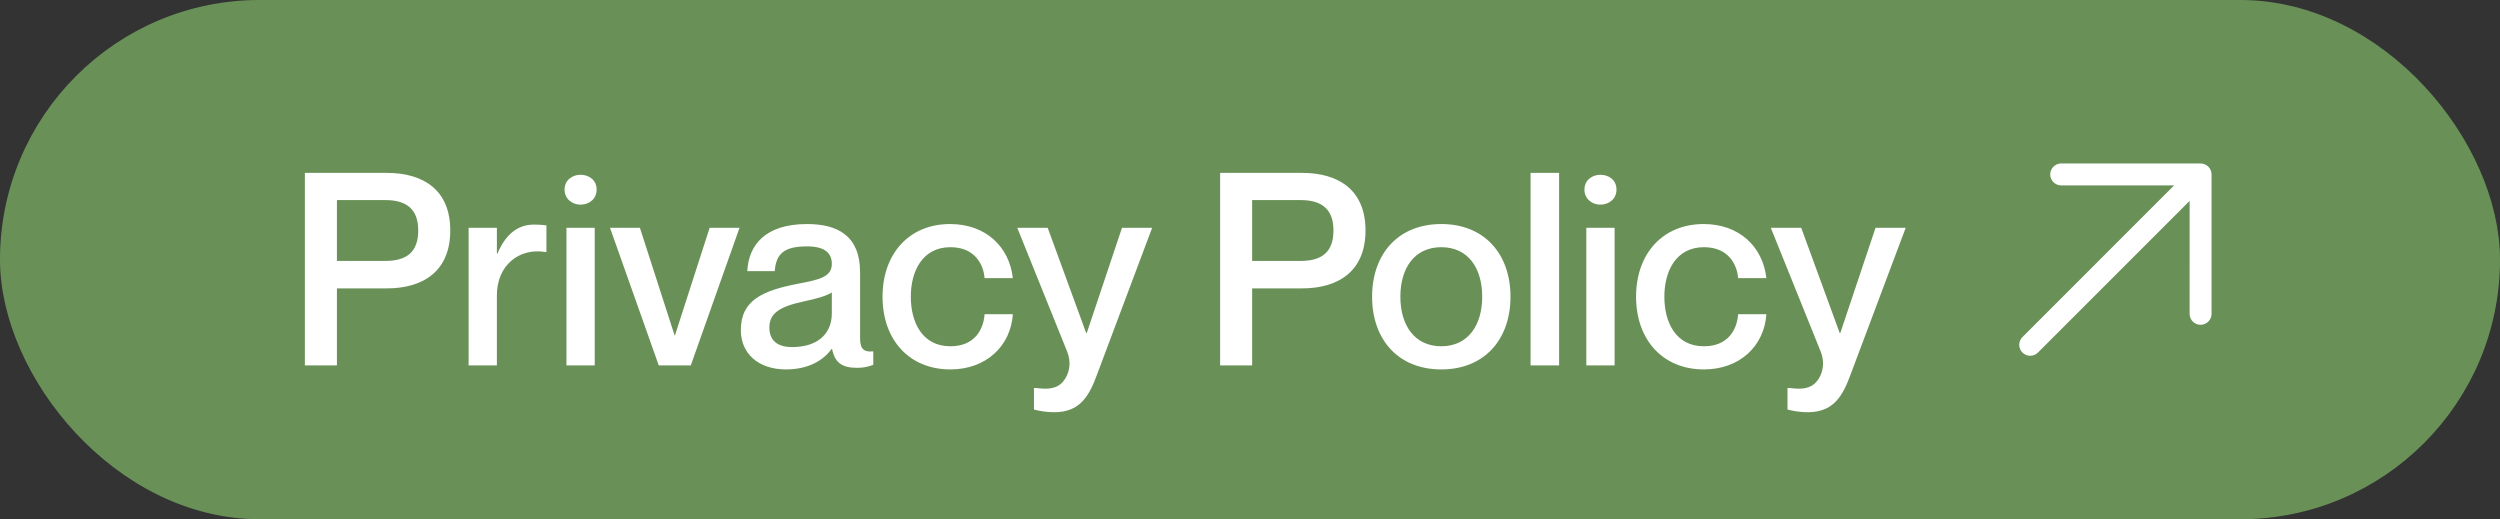 <?xml version="1.0" encoding="UTF-8"?> <svg xmlns="http://www.w3.org/2000/svg" width="130" height="27" viewBox="0 0 130 27" fill="none"><rect x="0" y="0" width="130" height="27" fill="#333333" stroke="none"/><rect x="0.5" y="0.5" width="129" height="26" rx="13" fill="#699157"></rect><rect x="0.5" y="0.5" width="129" height="26" rx="13" stroke="#699157"></rect><path d="M15.854 19V8.99H20.11C22.028 8.99 23.414 9.886 23.414 11.986C23.414 14.086 22.028 14.996 20.11 14.996H17.52V19H15.854ZM17.52 10.404V13.568H20.04C21.16 13.568 21.748 13.092 21.748 11.986C21.748 10.894 21.16 10.404 20.04 10.404H17.52ZM27.77 11.678C28.022 11.678 28.204 11.692 28.414 11.72V13.106H28.386C26.972 12.868 25.838 13.82 25.838 15.346V19H24.368V11.846H25.838V13.19H25.866C26.244 12.294 26.832 11.678 27.77 11.678ZM30.184 10.642C29.778 10.642 29.358 10.362 29.358 9.858C29.358 9.354 29.778 9.088 30.184 9.088C30.618 9.088 31.024 9.354 31.024 9.858C31.024 10.362 30.618 10.642 30.184 10.642ZM29.456 11.846H30.926V19H29.456V11.846ZM31.721 11.846H33.275L35.081 17.446H35.095L36.901 11.846H38.455L35.921 19H34.255L31.721 11.846ZM43.255 13.722C43.255 13.204 42.947 12.812 41.967 12.812C40.791 12.812 40.356 13.176 40.286 14.1H38.858C38.928 12.728 39.81 11.65 41.967 11.65C43.548 11.65 44.724 12.252 44.724 14.156V17.558C44.724 18.062 44.837 18.328 45.41 18.272V18.972C45.075 19.098 44.837 19.126 44.556 19.126C43.773 19.126 43.408 18.846 43.269 18.146H43.24C42.792 18.776 41.98 19.21 40.874 19.21C39.419 19.21 38.523 18.37 38.523 17.166C38.523 15.598 39.684 15.108 41.477 14.758C42.583 14.548 43.255 14.408 43.255 13.722ZM41.197 18.048C42.414 18.048 43.255 17.446 43.255 16.284V15.206C43.017 15.374 42.443 15.542 41.757 15.682C40.538 15.948 40.007 16.298 40.007 17.026C40.007 17.684 40.398 18.048 41.197 18.048ZM51.198 14.464C51.142 13.736 50.68 12.854 49.42 12.854C47.978 12.854 47.362 14.086 47.362 15.43C47.362 16.774 47.964 18.006 49.42 18.006C50.68 18.006 51.142 17.138 51.198 16.34H52.668C52.556 17.992 51.282 19.21 49.42 19.21C47.278 19.21 45.892 17.67 45.892 15.43C45.892 13.19 47.278 11.65 49.406 11.65C51.268 11.65 52.486 12.84 52.668 14.464H51.198ZM59.912 11.846L57.056 19.448C56.65 20.554 56.188 21.436 54.816 21.436C54.396 21.436 54.046 21.366 53.766 21.296V20.176H53.892C54.508 20.26 54.97 20.218 55.292 19.826C55.558 19.504 55.754 18.944 55.488 18.272L52.898 11.846H54.48L56.482 17.32H56.51L58.344 11.846H59.912ZM63.446 19V8.99H67.702C69.62 8.99 71.006 9.886 71.006 11.986C71.006 14.086 69.62 14.996 67.702 14.996H65.112V19H63.446ZM65.112 10.404V13.568H67.632C68.752 13.568 69.34 13.092 69.34 11.986C69.34 10.894 68.752 10.404 67.632 10.404H65.112ZM74.947 19.21C72.707 19.21 71.349 17.656 71.349 15.43C71.349 13.204 72.707 11.65 74.947 11.65C77.187 11.65 78.545 13.204 78.545 15.43C78.545 17.656 77.187 19.21 74.947 19.21ZM74.947 18.006C76.347 18.006 77.075 16.9 77.075 15.43C77.075 13.946 76.347 12.854 74.947 12.854C73.547 12.854 72.819 13.946 72.819 15.43C72.819 16.9 73.547 18.006 74.947 18.006ZM79.589 8.99H81.073V19H79.589V8.99ZM83.217 10.642C82.811 10.642 82.391 10.362 82.391 9.858C82.391 9.354 82.811 9.088 83.217 9.088C83.651 9.088 84.057 9.354 84.057 9.858C84.057 10.362 83.651 10.642 83.217 10.642ZM82.489 11.846H83.959V19H82.489V11.846ZM90.382 14.464C90.326 13.736 89.864 12.854 88.604 12.854C87.162 12.854 86.546 14.086 86.546 15.43C86.546 16.774 87.148 18.006 88.604 18.006C89.864 18.006 90.326 17.138 90.382 16.34H91.852C91.74 17.992 90.466 19.21 88.604 19.21C86.462 19.21 85.076 17.67 85.076 15.43C85.076 13.19 86.462 11.65 88.59 11.65C90.452 11.65 91.67 12.84 91.852 14.464H90.382ZM99.096 11.846L96.24 19.448C95.834 20.554 95.372 21.436 94 21.436C93.58 21.436 93.23 21.366 92.95 21.296V20.176H93.076C93.692 20.26 94.154 20.218 94.476 19.826C94.742 19.504 94.938 18.944 94.672 18.272L92.082 11.846H93.664L95.666 17.32H95.694L97.528 11.846H99.096Z" fill="white"></path><path d="M114.43 16.889C114.355 16.889 114.281 16.875 114.212 16.846C114.143 16.817 114.08 16.775 114.027 16.722C113.974 16.669 113.932 16.607 113.903 16.537C113.875 16.468 113.86 16.394 113.86 16.319L113.861 10.445L105.972 18.333C105.865 18.44 105.721 18.5 105.57 18.5C105.418 18.5 105.274 18.44 105.167 18.333C105.06 18.226 105 18.081 105 17.93C105 17.779 105.06 17.634 105.167 17.528L113.055 9.639L107.181 9.64C107.03 9.64 106.885 9.58 106.778 9.473C106.671 9.366 106.611 9.221 106.611 9.07C106.611 8.919 106.671 8.774 106.778 8.667C106.885 8.56 107.03 8.5 107.181 8.5L114.43 8.5C114.505 8.5 114.579 8.515 114.648 8.543C114.717 8.572 114.78 8.614 114.833 8.667C114.886 8.72 114.928 8.783 114.957 8.852C114.985 8.921 115 8.995 115 9.07L115 16.319C115 16.394 114.985 16.468 114.957 16.537C114.928 16.607 114.886 16.669 114.833 16.722C114.78 16.775 114.717 16.817 114.648 16.846C114.579 16.875 114.505 16.889 114.43 16.889Z" fill="white"></path></svg> 